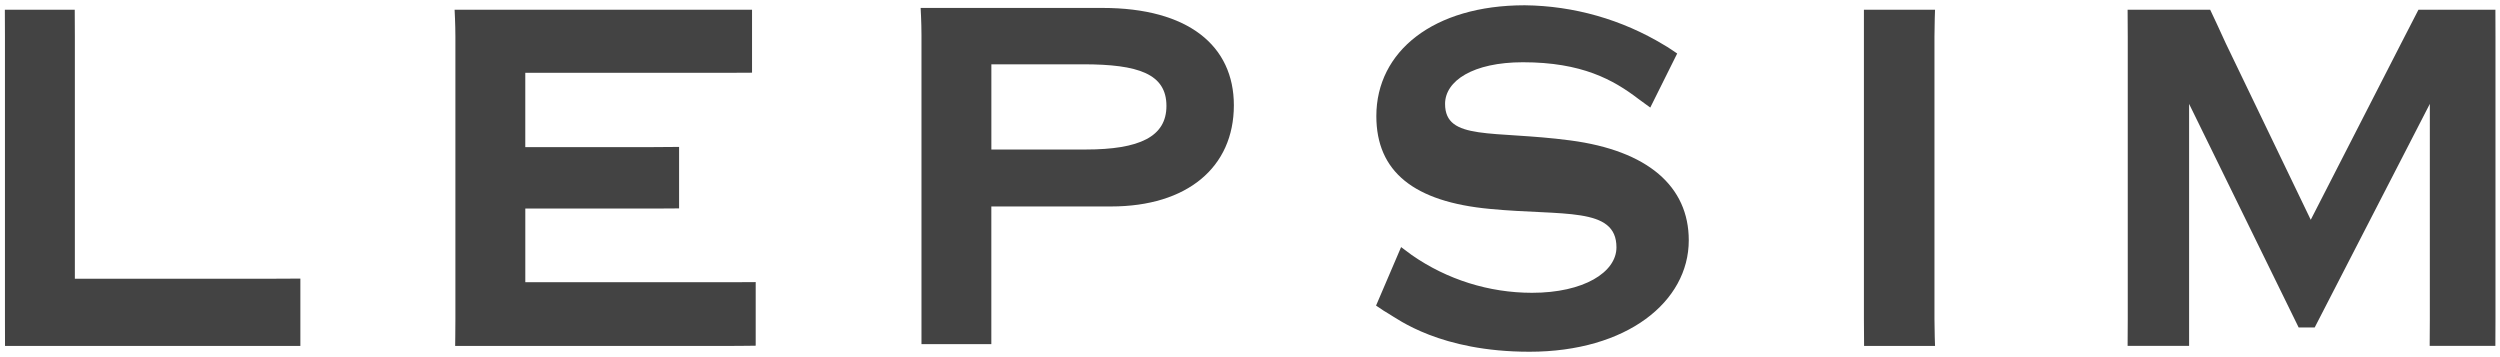 <svg width="315" height="45" fill="none" xmlns="http://www.w3.org/2000/svg"><path d="M37.847 35.102V43.585C37.847 43.585 36.085 43.585 34.63 43.585H0.632C0.632 43.585 0.624 41.734 0.624 40.201V4.617C0.624 3.085 0.611 1.23 0.611 1.23H9.417C9.417 1.23 9.432 3.085 9.432 4.617V35.117H34.63C36.085 35.117 37.847 35.102 37.847 35.102Z" fill="#434343"/><path d="M95.218 35.544V43.557C95.218 43.557 93.456 43.587 91.999 43.587H57.349C57.349 43.587 57.38 41.732 57.38 40.198V4.615C57.38 3.082 57.28 1.227 57.28 1.227H91.54C92.996 1.227 94.757 1.227 94.757 1.227V9.159C94.757 9.159 92.995 9.175 91.54 9.175H66.186V18.535H82.348C83.803 18.535 85.565 18.512 85.565 18.512V26.259C85.565 26.259 83.804 26.279 82.348 26.279H66.189V35.561H92.001C93.456 35.561 95.218 35.544 95.218 35.544Z" fill="#434343"/><path d="M136.477 8.102C143.448 8.102 146.971 9.312 146.971 13.346C146.971 17.218 143.6 18.839 136.784 18.839H124.912V8.102H136.477ZM116.1 43.36H124.908C124.908 43.36 124.908 41.505 124.908 39.973V26.014H139.997C149.575 26.014 155.467 21.091 155.467 13.265C155.467 5.762 149.724 1 138.924 1H116C116 1 116.106 2.856 116.106 4.389V39.971C116.106 41.504 116.106 43.359 116.106 43.359" fill="#434343"/><path d="M176.539 31.133C176.539 31.133 177.572 31.904 177.883 32.134C182.328 35.228 187.613 36.889 193.029 36.893C199.538 36.893 203.673 34.313 203.673 31.165C203.673 26 196.934 27.211 187.743 26.324C178.165 25.436 173.419 21.643 173.419 14.624C173.419 6.473 180.62 0.665 192.109 0.665C198.305 0.73 204.37 2.459 209.669 5.669C210.048 5.862 211.326 6.742 211.326 6.742L207.934 13.553C207.934 13.553 206.581 12.567 206.459 12.478C203.268 10.037 199.31 7.844 191.881 7.844C185.6 7.848 182.079 10.186 182.079 13.091C182.079 17.77 188.053 16.399 197.855 17.691C207.657 18.983 212.785 23.5 212.785 30.278C212.785 38.025 204.973 44.319 192.718 44.319C181.459 44.319 176.127 40.195 174.97 39.53C174.331 39.164 174.407 39.184 173.383 38.505L176.539 31.133Z" fill="#434343"/><path d="M243.809 43.587H234.875C234.875 43.587 234.853 41.732 234.853 40.199V4.615C234.853 3.083 234.853 1.227 234.853 1.227H243.815C243.815 1.227 243.742 3.083 243.742 4.615V40.198C243.742 41.73 243.815 43.585 243.815 43.585" fill="#434343"/><path d="M314.424 1.23H304.723C304.723 1.23 302.867 4.86 302.563 5.425L291.154 27.694L280.43 5.425C280.199 4.861 278.484 1.23 278.484 1.23H268.079C268.079 1.23 268.097 3.085 268.097 4.619V40.203C268.097 41.734 268.079 43.583 268.079 43.583H275.826C275.826 43.583 275.826 41.728 275.826 40.203V13.09L289.63 41.261H291.651L306.159 13.09V40.203C306.159 41.734 306.139 43.583 306.139 43.583H314.417C314.417 43.583 314.43 41.728 314.43 40.203V4.619C314.43 3.085 314.421 1.23 314.421 1.23" fill="#434343"/></svg>